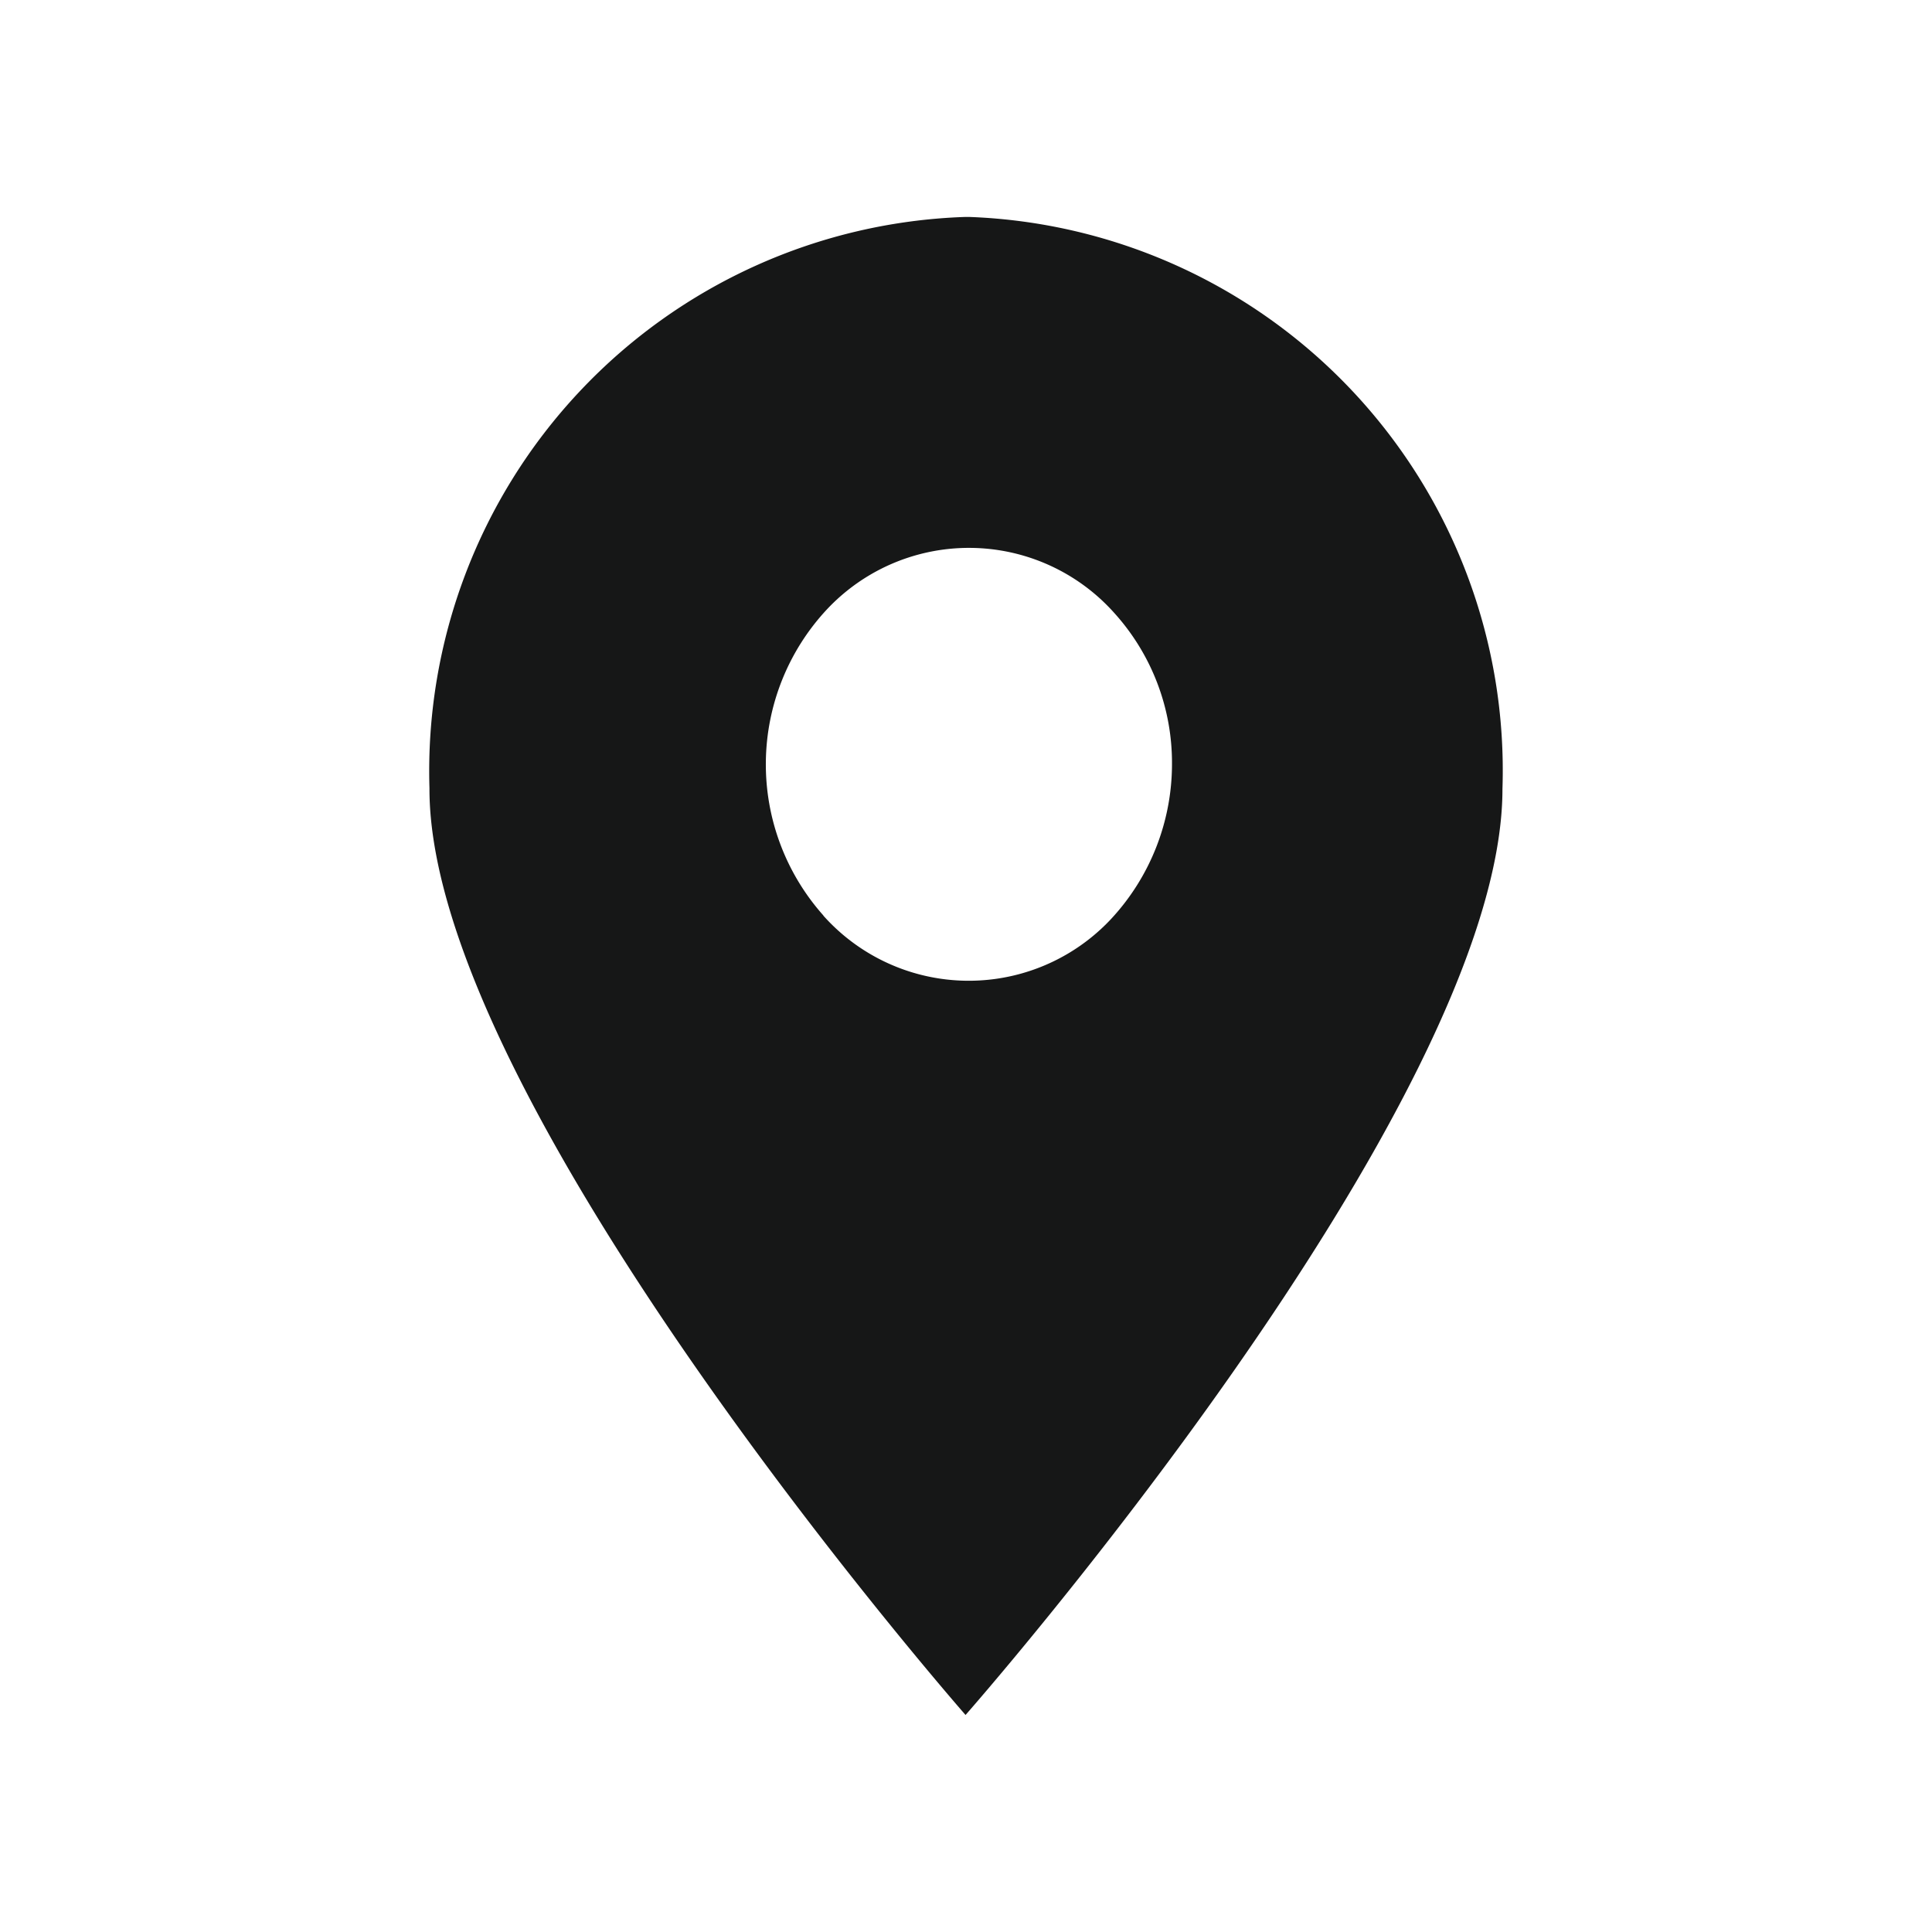 <?xml version="1.0" encoding="UTF-8"?> <svg xmlns="http://www.w3.org/2000/svg" width="21" height="21" viewBox="0 0 21 21"><g id="Group_315" data-name="Group 315" transform="translate(2081 -5710)"><rect id="Rectangle_141" data-name="Rectangle 141" width="21" height="21" transform="translate(-2081 5710)" fill="none"></rect><g id="Group_11" data-name="Group 11" transform="translate(-2076.332 5712.358)"><path id="Path_153" data-name="Path 153" d="M427.083,314.319h-.037a6.028,6.028,0,0,0-5.827,6.208v.01c0,3.418,5.827,10.065,5.827,10.065s5.836-6.627,5.836-10.065A6.02,6.02,0,0,0,427.083,314.319Zm-1.581,7.594a2.469,2.469,0,0,1,.038-3.329,2.117,2.117,0,0,1,3.123.04,2.428,2.428,0,0,1,.627,1.644,2.475,2.475,0,0,1-.664,1.684A2.118,2.118,0,0,1,425.5,321.913Z" transform="translate(-421.219 -314.319)" fill="#161717"></path></g></g></svg> 